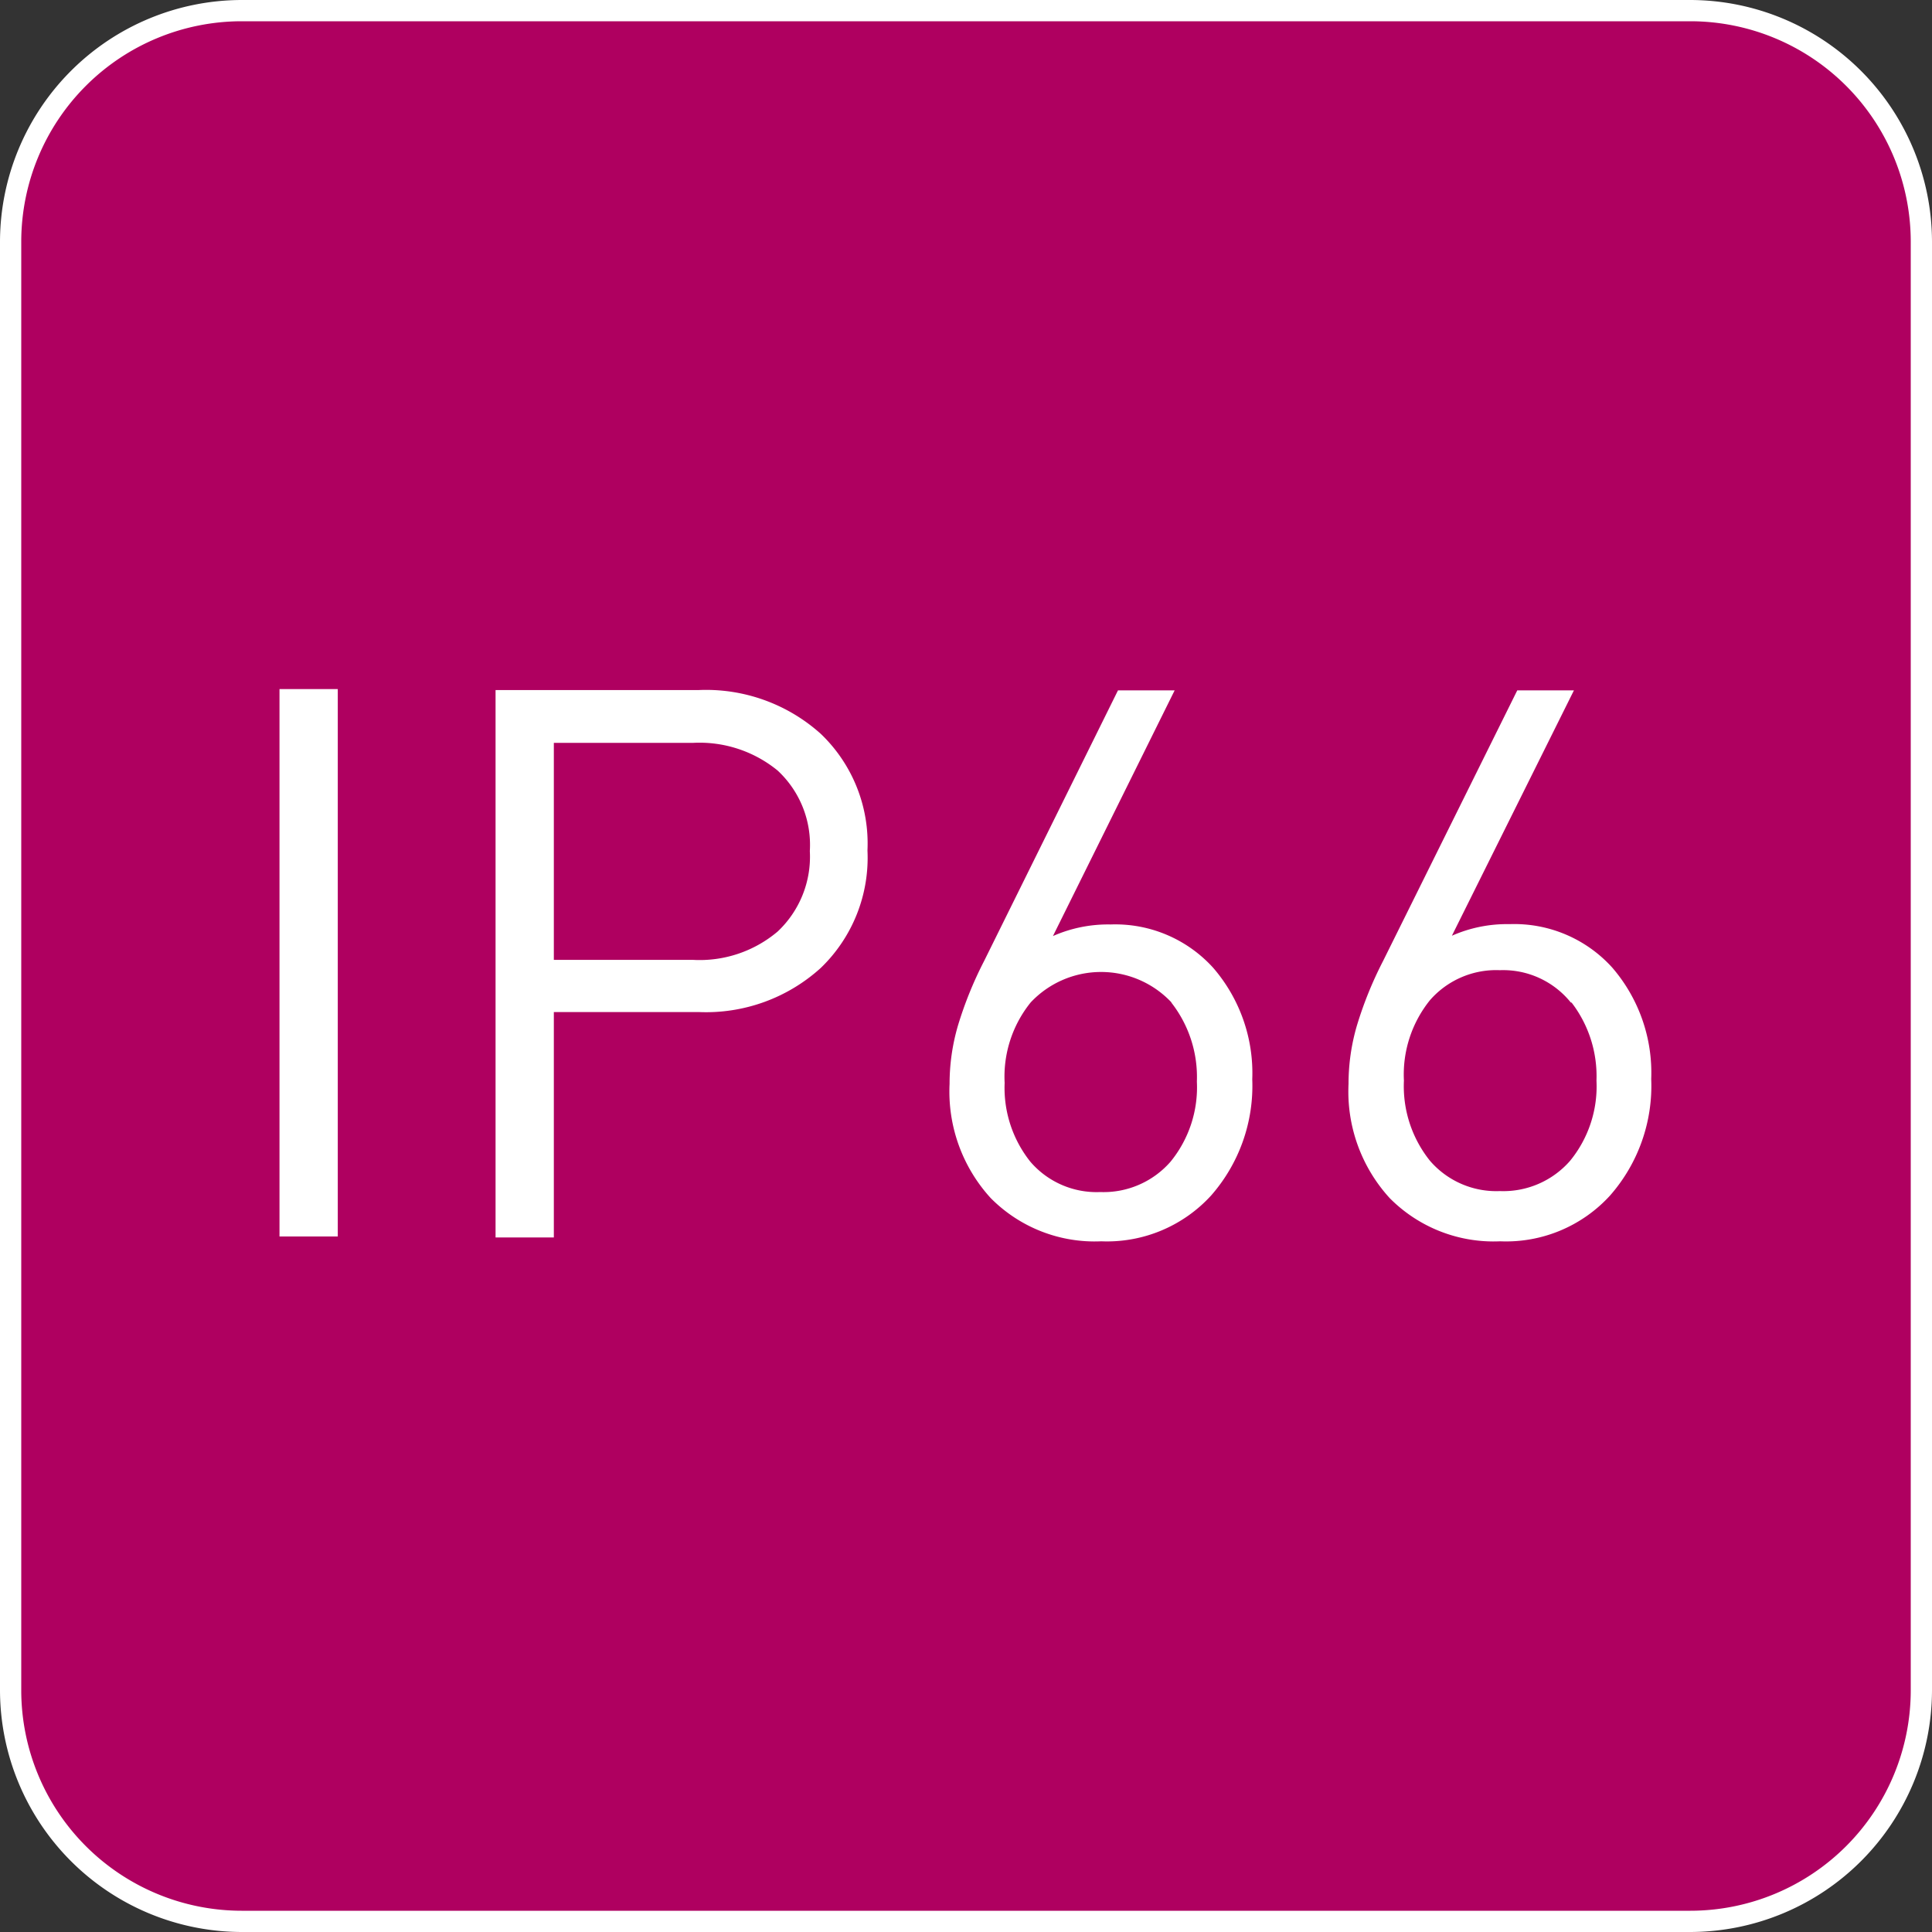 <svg id="Livello_1" data-name="Livello 1" xmlns="http://www.w3.org/2000/svg" viewBox="0 0 60 60"><rect x="0" y="0" width="60" height="60" fill="#333333" stroke="none"/><defs><style>.cls-1{fill:#af0060;}.cls-2{fill:#fff;}</style></defs><title>Grado_di_protezione_IP66</title><g id="Grado_di_protezione_IP66" data-name="Grado di protezione IP66"><rect class="cls-1" x="0.33" y="0.33" width="59.34" height="59.34" rx="7.17" ry="7.17"/><path class="cls-2" d="M52.5.66A6.85,6.85,0,0,1,59.34,7.5v45a6.85,6.85,0,0,1-6.84,6.84H7.5A6.85,6.85,0,0,1,.66,52.5V7.5A6.85,6.85,0,0,1,7.5.66h45m0-.66H7.5A7.52,7.52,0,0,0,0,7.5v45A7.52,7.52,0,0,0,7.5,60h45A7.52,7.52,0,0,0,60,52.5V7.5A7.52,7.52,0,0,0,52.5,0Z"/><path class="cls-2" d="M8.68,38.4v-17h1.81v17Z"/><path class="cls-2" d="M25.49,30.06a5.3,5.3,0,0,1-3.79,1.37H17.2v7H15.39v-17H21.7a5.33,5.33,0,0,1,3.79,1.36,4.71,4.71,0,0,1,1.45,3.62A4.75,4.75,0,0,1,25.49,30.06Zm-1.34-6.13a3.83,3.83,0,0,0-2.62-.86H17.2v6.74h4.33a3.75,3.75,0,0,0,2.62-.88,3.19,3.19,0,0,0,1-2.5A3.15,3.15,0,0,0,24.15,23.93Z"/><path class="cls-2" d="M37.61,37.13a4.38,4.38,0,0,1-3.41,1.42,4.54,4.54,0,0,1-3.43-1.34,4.9,4.9,0,0,1-1.28-3.55,6.43,6.43,0,0,1,.26-1.81,11.86,11.86,0,0,1,.81-2l4.16-8.41h1.76L32.7,29.07a4.24,4.24,0,0,1,1.79-.36,4.1,4.1,0,0,1,3.19,1.35,5,5,0,0,1,1.21,3.46A5.16,5.16,0,0,1,37.61,37.13Zm-1.23-6a3,3,0,0,0-4.37,0,3.67,3.67,0,0,0-.81,2.5A3.68,3.68,0,0,0,32,36.08a2.71,2.71,0,0,0,2.17.94,2.76,2.76,0,0,0,2.18-.94,3.65,3.65,0,0,0,.82-2.49A3.75,3.75,0,0,0,36.38,31.14Z"/><path class="cls-2" d="M50,37.13a4.37,4.37,0,0,1-3.41,1.42,4.54,4.54,0,0,1-3.43-1.34,4.9,4.9,0,0,1-1.28-3.55,6.42,6.42,0,0,1,.26-1.81,11.83,11.83,0,0,1,.81-2l4.17-8.41h1.76l-3.79,7.62a4.23,4.23,0,0,1,1.79-.36,4.1,4.1,0,0,1,3.19,1.35,5,5,0,0,1,1.21,3.46A5.16,5.16,0,0,1,50,37.13Zm-1.22-6a2.7,2.7,0,0,0-2.2-1,2.73,2.73,0,0,0-2.17.93,3.68,3.68,0,0,0-.81,2.5,3.7,3.7,0,0,0,.81,2.49,2.72,2.72,0,0,0,2.17.94,2.75,2.75,0,0,0,2.18-.94,3.65,3.65,0,0,0,.82-2.49A3.75,3.75,0,0,0,48.81,31.14Z"/></g></svg>
